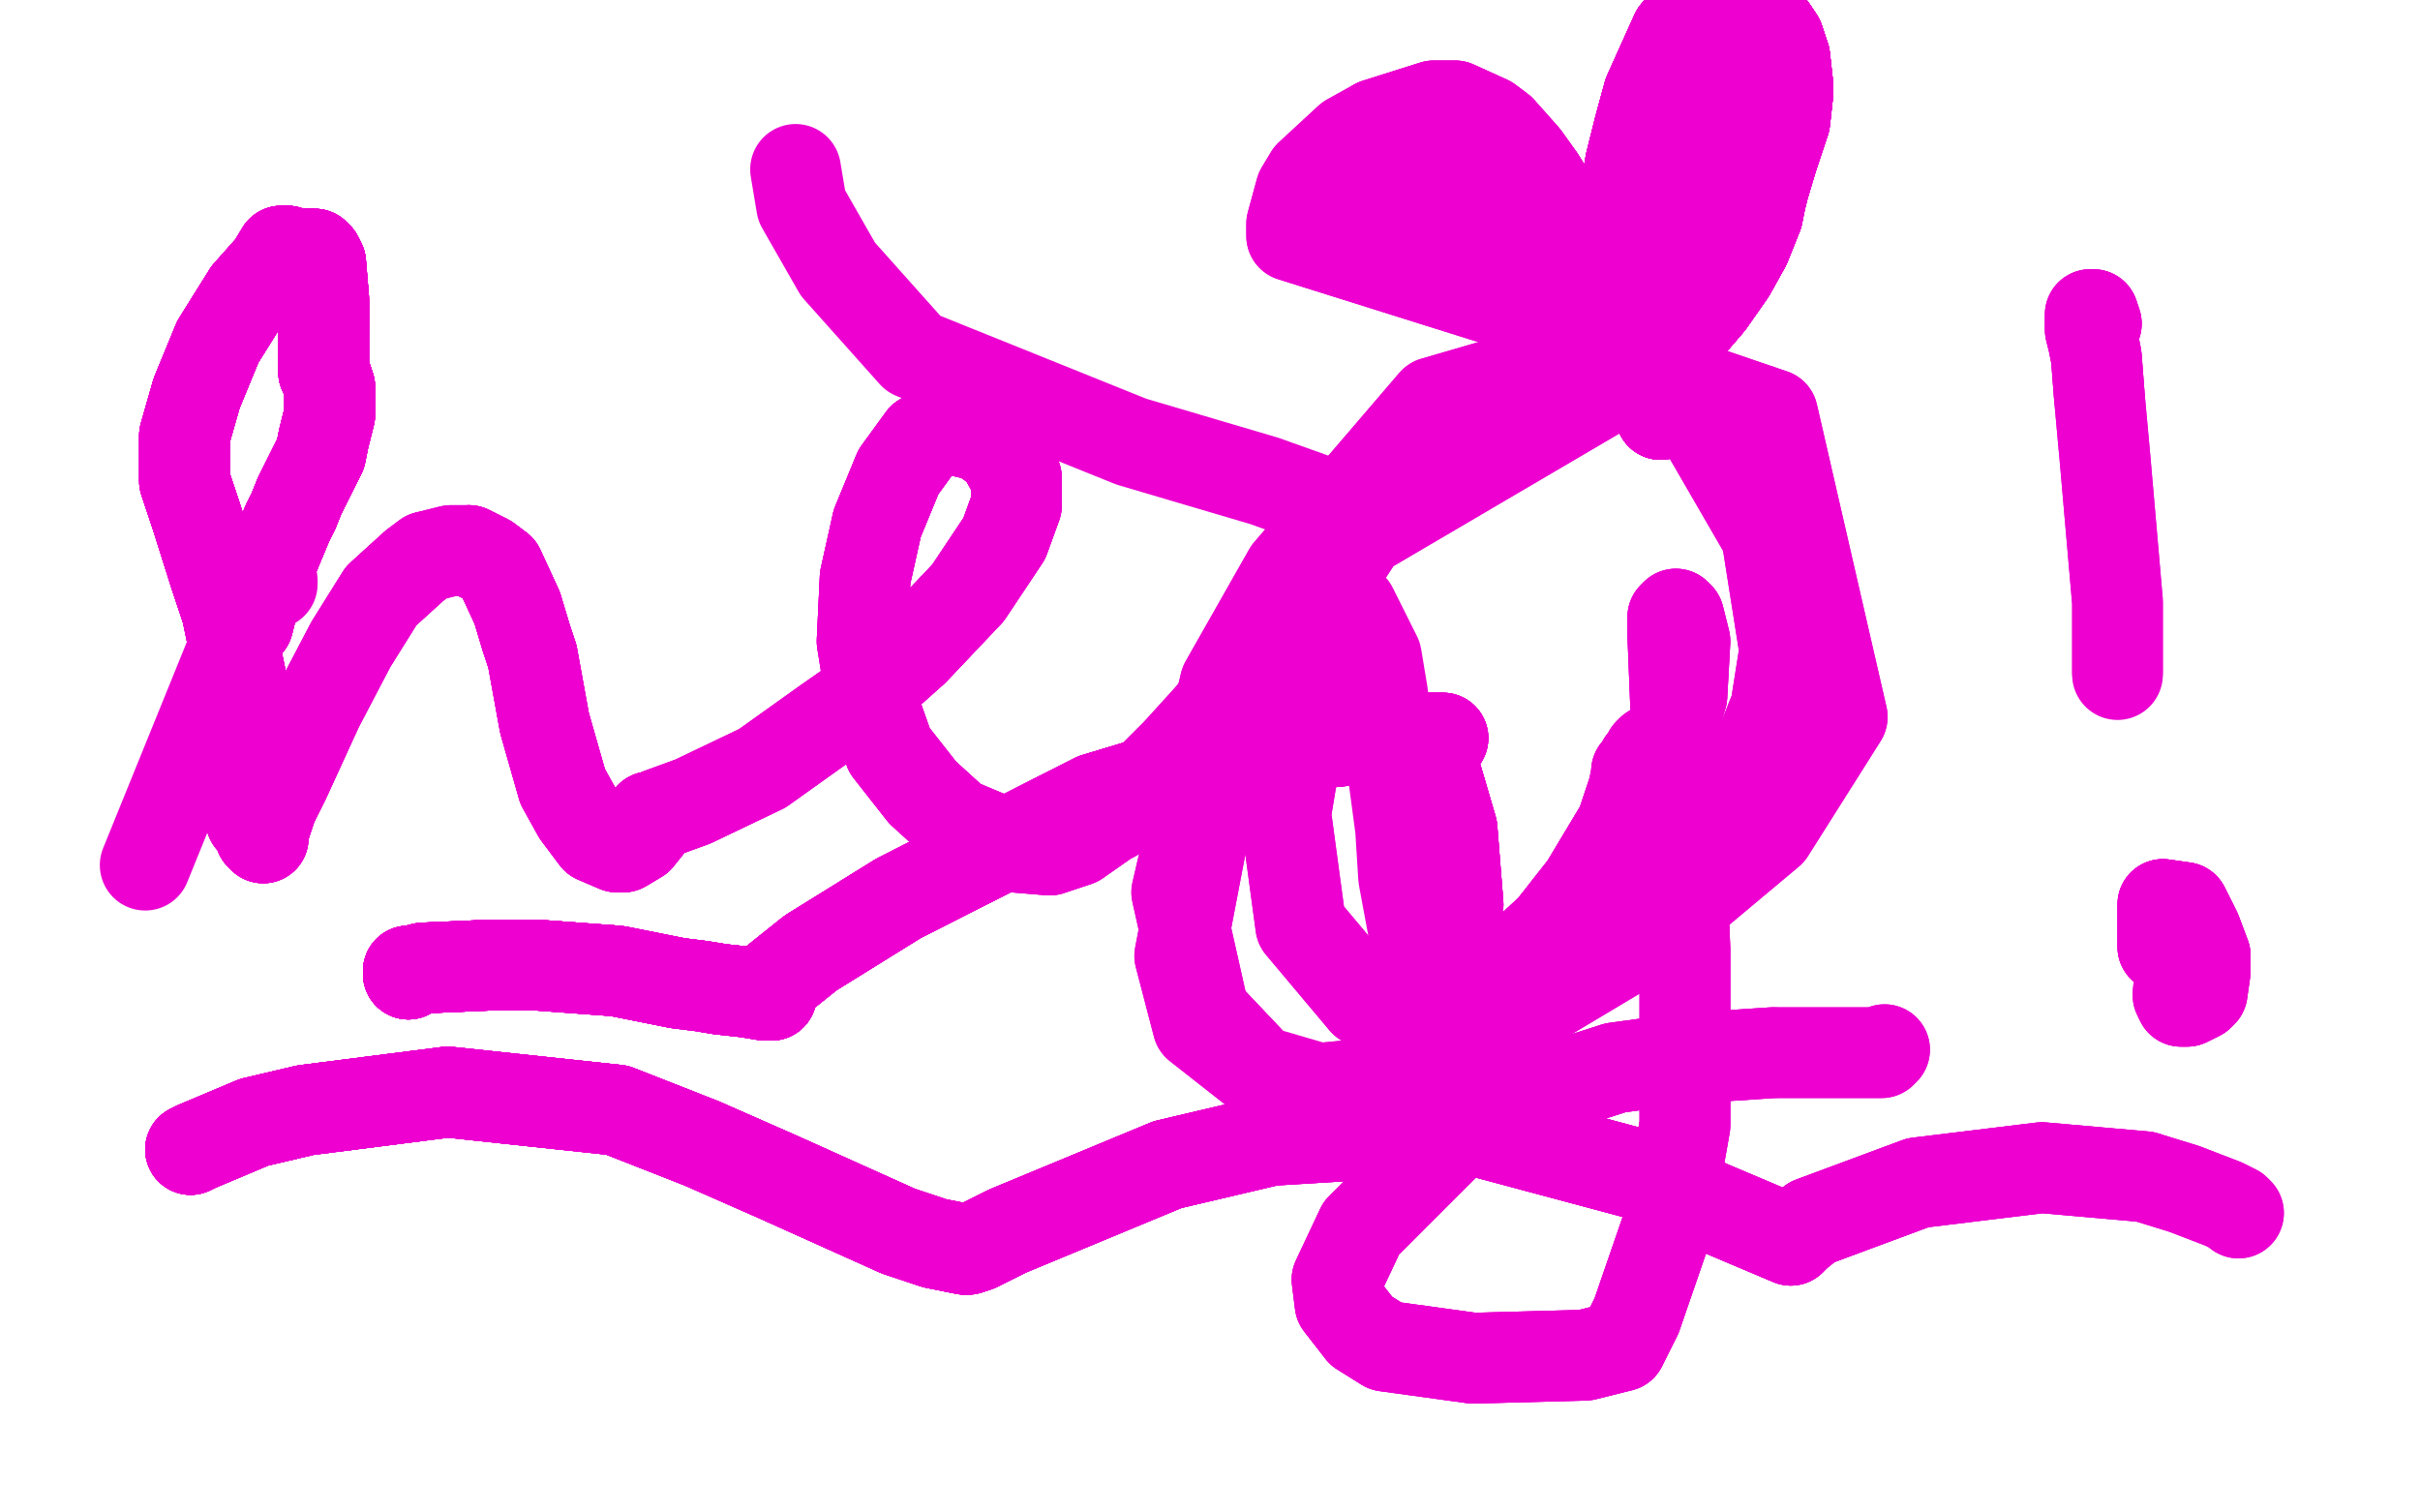 <?xml version="1.0" standalone="no"?>
<!DOCTYPE svg PUBLIC "-//W3C//DTD SVG 1.1//EN"
"http://www.w3.org/Graphics/SVG/1.1/DTD/svg11.dtd">

<svg width="800" height="500" version="1.1" xmlns="http://www.w3.org/2000/svg" xmlns:xlink="http://www.w3.org/1999/xlink" style="stroke-antialiasing: false"><desc>This SVG has been created on https://colorillo.com/</desc><rect x='0' y='0' width='800' height='500' style='fill: rgb(255,255,255); stroke-width:0' /><polyline points="96,263 112,240 135,210 146,193 168,158 176,142 188,111" style="fill: none; stroke: #ffffff; stroke-width: 30; stroke-linejoin: round; stroke-linecap: round; stroke-antialiasing: false; stroke-antialias: 0; opacity: 1.0"/>
<polyline points="96,263 112,240 135,210 146,193 168,158 176,142 188,111 192,86 192,75 192,67 188,56 185,52 176,50" style="fill: none; stroke: #ffffff; stroke-width: 30; stroke-linejoin: round; stroke-linecap: round; stroke-antialiasing: false; stroke-antialias: 0; opacity: 1.0"/>
<polyline points="96,263 112,240 135,210 146,193 168,158 176,142 188,111 192,86 192,75 192,67 188,56 185,52 176,50 165,54 156,61 151,105" style="fill: none; stroke: #ffffff; stroke-width: 30; stroke-linejoin: round; stroke-linecap: round; stroke-antialiasing: false; stroke-antialias: 0; opacity: 1.0"/>
<polyline points="96,263 112,240 135,210 146,193 168,158 176,142 188,111 192,86 192,75 192,67 188,56 185,52 176,50 165,54 156,61 151,105 151,108" style="fill: none; stroke: #ffffff; stroke-width: 30; stroke-linejoin: round; stroke-linecap: round; stroke-antialiasing: false; stroke-antialias: 0; opacity: 1.0"/>
<polyline points="48,286 89,185 90,192 90,193" style="fill: none; stroke: #ed00d0; stroke-width: 30; stroke-linejoin: round; stroke-linecap: round; stroke-antialiasing: false; stroke-antialias: 0; opacity: 1.0"/>
<polyline points="82,206 83,202 87,191 90,185 95,173 97,169 99,164 103,156" style="fill: none; stroke: #ed00d0; stroke-width: 30; stroke-linejoin: round; stroke-linecap: round; stroke-antialiasing: false; stroke-antialias: 0; opacity: 1.0"/>
<polyline points="82,206 83,202 87,191 90,185 95,173 97,169 99,164 103,156 106,150 107,145 109,137 109,128" style="fill: none; stroke: #ed00d0; stroke-width: 30; stroke-linejoin: round; stroke-linecap: round; stroke-antialiasing: false; stroke-antialias: 0; opacity: 1.0"/>
<polyline points="82,206 83,202 87,191 90,185 95,173 97,169 99,164 103,156 106,150 107,145 109,137 109,128 108,125" style="fill: none; stroke: #ed00d0; stroke-width: 30; stroke-linejoin: round; stroke-linecap: round; stroke-antialiasing: false; stroke-antialias: 0; opacity: 1.0"/>
<polyline points="82,206 83,202 87,191 90,185 95,173 97,169 99,164 103,156 106,150 107,145 109,137 109,128 108,125 107,123 107,121 107,118 107,108 107,99 106,87" style="fill: none; stroke: #ed00d0; stroke-width: 30; stroke-linejoin: round; stroke-linecap: round; stroke-antialiasing: false; stroke-antialias: 0; opacity: 1.0"/>
<polyline points="82,206 83,202 87,191 90,185 95,173 97,169 99,164 103,156 106,150 107,145 109,137 109,128 108,125 107,123 107,121 107,118 107,108 107,99 106,87 105,85 104,84 102,84 98,84 96,84 95,83" style="fill: none; stroke: #ed00d0; stroke-width: 30; stroke-linejoin: round; stroke-linecap: round; stroke-antialiasing: false; stroke-antialias: 0; opacity: 1.0"/>
<polyline points="82,206 83,202 87,191 90,185 95,173 97,169 99,164 103,156 106,150 107,145 109,137 109,128 108,125 107,123 107,121 107,118 107,108 107,99 106,87 105,85 104,84 102,84 98,84 96,84 95,83 94,83 93,83 90,88 82,97 72,113 65,130" style="fill: none; stroke: #ed00d0; stroke-width: 30; stroke-linejoin: round; stroke-linecap: round; stroke-antialiasing: false; stroke-antialias: 0; opacity: 1.0"/>
<polyline points="82,206 83,202 87,191 90,185 95,173 97,169 99,164 103,156 106,150 107,145 109,137 109,128 108,125 107,123 107,121 107,118 107,108 107,99 106,87 105,85 104,84 102,84 98,84 96,84 95,83 94,83 93,83 90,88 82,97 72,113 65,130 61,144 61,149 61,159 65,171 71,190" style="fill: none; stroke: #ed00d0; stroke-width: 30; stroke-linejoin: round; stroke-linecap: round; stroke-antialiasing: false; stroke-antialias: 0; opacity: 1.0"/>
<polyline points="82,206 83,202 87,191 90,185 95,173 97,169 99,164 103,156 106,150 107,145 109,137 109,128 108,125 107,123 107,121 107,118 107,108 107,99 106,87 105,85 104,84 102,84 98,84 96,84 95,83 94,83 93,83 90,88 82,97 72,113 65,130 61,144 61,149 61,159 65,171 71,190 75,202 80,226 83,248 83,257 83,267 83,270" style="fill: none; stroke: #ed00d0; stroke-width: 30; stroke-linejoin: round; stroke-linecap: round; stroke-antialiasing: false; stroke-antialias: 0; opacity: 1.0"/>
<polyline points="82,206 83,202 87,191 90,185 95,173 97,169 99,164 103,156 106,150 107,145 109,137 109,128 108,125 107,123 107,121 107,118 107,108 107,99 106,87 105,85 104,84 102,84 98,84 96,84 95,83 94,83 93,83 90,88 82,97 72,113 65,130 61,144 61,149 61,159 65,171 71,190 75,202 80,226 83,248 83,257 83,267 83,270 83,271 85,273 86,276 87,277" style="fill: none; stroke: #ed00d0; stroke-width: 30; stroke-linejoin: round; stroke-linecap: round; stroke-antialiasing: false; stroke-antialias: 0; opacity: 1.0"/>
<polyline points="87,191 90,185 95,173 97,169 99,164 103,156 106,150 107,145 109,137 109,128 108,125 107,123 107,121 107,118 107,108 107,99 106,87 105,85 104,84 102,84 98,84 96,84 95,83 94,83 93,83 90,88 82,97 72,113 65,130 61,144 61,149 61,159 65,171 71,190 75,202 80,226 83,248 83,257 83,267 83,270 83,271 85,273 86,276 87,277 87,276 87,275 90,266 94,258 105,234" style="fill: none; stroke: #ed00d0; stroke-width: 30; stroke-linejoin: round; stroke-linecap: round; stroke-antialiasing: false; stroke-antialias: 0; opacity: 1.0"/>
<polyline points="106,150 107,145 109,137 109,128 108,125 107,123 107,121 107,118 107,108 107,99 106,87 105,85 104,84 102,84 98,84 96,84 95,83 94,83 93,83 90,88 82,97 72,113 65,130 61,144 61,149 61,159 65,171 71,190 75,202 80,226 83,248 83,257 83,267 83,270 83,271 85,273 86,276 87,277 87,276 87,275 90,266 94,258 105,234 116,213 126,197 137,187 141,184" style="fill: none; stroke: #ed00d0; stroke-width: 30; stroke-linejoin: round; stroke-linecap: round; stroke-antialiasing: false; stroke-antialias: 0; opacity: 1.0"/>
<polyline points="107,108 107,99 106,87 105,85 104,84 102,84 98,84 96,84 95,83 94,83 93,83 90,88 82,97 72,113 65,130 61,144 61,149 61,159 65,171 71,190 75,202 80,226 83,248 83,257 83,267 83,270 83,271 85,273 86,276 87,277 87,276 87,275 90,266 94,258 105,234 116,213 126,197 137,187 141,184 149,182 155,182 161,185 165,188 171,201 174,211 176,217" style="fill: none; stroke: #ed00d0; stroke-width: 30; stroke-linejoin: round; stroke-linecap: round; stroke-antialiasing: false; stroke-antialias: 0; opacity: 1.0"/>
<polyline points="82,97 72,113 65,130 61,144 61,149 61,159 65,171 71,190 75,202 80,226 83,248 83,257 83,267 83,270 83,271 85,273 86,276 87,277 87,276 87,275 90,266 94,258 105,234 116,213 126,197 137,187 141,184 149,182 155,182 161,185 165,188 171,201 174,211 176,217 180,239 184,253 186,260 191,269 197,277 204,280 206,280 211,277 215,272 215,270" style="fill: none; stroke: #ed00d0; stroke-width: 30; stroke-linejoin: round; stroke-linecap: round; stroke-antialiasing: false; stroke-antialias: 0; opacity: 1.0"/>
<polyline points="155,182 161,185 165,188 171,201 174,211 176,217 180,239 184,253 186,260 191,269 197,277 204,280 206,280 211,277 215,272 215,270 216,270 218,269 229,265 252,254 273,239 283,232 302,215 320,196 332,178 336,167 336,158 331,149 324,144 315,142 310,142 305,145 297,156 290,173 286,191 285,212" style="fill: none; stroke: #ed00d0; stroke-width: 30; stroke-linejoin: round; stroke-linecap: round; stroke-antialiasing: false; stroke-antialias: 0; opacity: 1.0"/>
<polyline points="155,182 161,185 165,188 171,201 174,211 176,217 180,239 184,253 186,260 191,269 197,277 204,280 206,280 211,277 215,272 215,270 216,270 218,269 229,265 252,254 273,239 283,232 302,215 320,196 332,178 336,167 336,158 331,149 324,144 315,142 310,142 305,145 297,156 290,173 286,191 285,212 288,231 294,248 305,262 316,272 335,280 347,281 356,278 366,271" style="fill: none; stroke: #ed00d0; stroke-width: 30; stroke-linejoin: round; stroke-linecap: round; stroke-antialiasing: false; stroke-antialias: 0; opacity: 1.0"/>
<polyline points="155,182 161,185 165,188 171,201 174,211 176,217 180,239 184,253 186,260 191,269 197,277 204,280 206,280 211,277 215,272 215,270 216,270 218,269 229,265 252,254 273,239 283,232 302,215 320,196 332,178 336,167 336,158 331,149 324,144 315,142 310,142 305,145 297,156 290,173 286,191 285,212 288,231 294,248 305,262 316,272 335,280 347,281 356,278 366,271 368,270 370,267 376,262 389,249 399,238" style="fill: none; stroke: #ed00d0; stroke-width: 30; stroke-linejoin: round; stroke-linecap: round; stroke-antialiasing: false; stroke-antialias: 0; opacity: 1.0"/>
<polyline points="302,215 320,196 332,178 336,167 336,158 331,149 324,144 315,142 310,142 305,145 297,156 290,173 286,191 285,212 288,231 294,248 305,262 316,272 335,280 347,281 356,278 366,271 368,270 370,267 376,262 389,249 399,238 409,226 418,218 427,209 436,202 443,200 447,201 455,217 457,229 463,274 464,290 469,317 469,319" style="fill: none; stroke: #ed00d0; stroke-width: 30; stroke-linejoin: round; stroke-linecap: round; stroke-antialiasing: false; stroke-antialias: 0; opacity: 1.0"/>
<polyline points="524,296 538,277 549,253 556,230 557,212 555,204 554,203 553,204 553,210 554,235 555,263 557,314 557,372 551,406 541,435 536,445 524,448 487,449 458,445 450,440 443,431 442,423 450,406 481,375 509,361 534,353 556,350 586,348" style="fill: none; stroke: #ed00d0; stroke-width: 30; stroke-linejoin: round; stroke-linecap: round; stroke-antialiasing: false; stroke-antialias: 0; opacity: 1.0"/>
<polyline points="524,296 538,277 549,253 556,230 557,212 555,204 554,203 553,204 553,210 554,235 555,263 557,314 557,372 551,406 541,435 536,445 524,448 487,449 458,445 450,440 443,431 442,423 450,406 481,375 509,361 534,353 556,350 586,348 616,348 622,348 623,347" style="fill: none; stroke: #ed00d0; stroke-width: 30; stroke-linejoin: round; stroke-linecap: round; stroke-antialiasing: false; stroke-antialias: 0; opacity: 1.0"/>
<polyline points="524,296 538,277 549,253 556,230 557,212 555,204 554,203 553,204 553,210 554,235 555,263 557,314 557,372 551,406 541,435 536,445 524,448 487,449 458,445 450,440 443,431 442,423 450,406 481,375 509,361 534,353 556,350 586,348 616,348 622,348 623,347" style="fill: none; stroke: #ed00d0; stroke-width: 30; stroke-linejoin: round; stroke-linecap: round; stroke-antialiasing: false; stroke-antialias: 0; opacity: 1.0"/>
<polyline points="693,107 692,104 691,104 691,105 691,109 692,113 693,118 694,131" style="fill: none; stroke: #ed00d0; stroke-width: 30; stroke-linejoin: round; stroke-linecap: round; stroke-antialiasing: false; stroke-antialias: 0; opacity: 1.0"/>
<polyline points="693,107 692,104 691,104 691,105 691,109 692,113 693,118 694,131 696,153 698,176 700,199 700,207 700,214 700,221 700,222" style="fill: none; stroke: #ed00d0; stroke-width: 30; stroke-linejoin: round; stroke-linecap: round; stroke-antialiasing: false; stroke-antialias: 0; opacity: 1.0"/>
<polyline points="693,107 692,104 691,104 691,105 691,109 692,113 693,118 694,131 696,153 698,176 700,199 700,207 700,214 700,221 700,222 700,223" style="fill: none; stroke: #ed00d0; stroke-width: 30; stroke-linejoin: round; stroke-linecap: round; stroke-antialiasing: false; stroke-antialias: 0; opacity: 1.0"/>
<polyline points="715,313 715,299 722,300 726,308 729,316" style="fill: none; stroke: #ed00d0; stroke-width: 30; stroke-linejoin: round; stroke-linecap: round; stroke-antialiasing: false; stroke-antialias: 0; opacity: 1.0"/>
<polyline points="715,313 715,299 722,300 726,308 729,316 729,321 728,328 727,329 723,331 721,331" style="fill: none; stroke: #ed00d0; stroke-width: 30; stroke-linejoin: round; stroke-linecap: round; stroke-antialiasing: false; stroke-antialias: 0; opacity: 1.0"/>
<polyline points="715,313 715,299 722,300 726,308 729,316 729,321 728,328 727,329 723,331 721,331 720,329" style="fill: none; stroke: #ed00d0; stroke-width: 30; stroke-linejoin: round; stroke-linecap: round; stroke-antialiasing: false; stroke-antialias: 0; opacity: 1.0"/>
<polyline points="715,313 715,299 722,300 726,308 729,316 729,321 728,328 727,329 723,331 721,331 720,329 720,328" style="fill: none; stroke: #ed00d0; stroke-width: 30; stroke-linejoin: round; stroke-linecap: round; stroke-antialiasing: false; stroke-antialias: 0; opacity: 1.0"/>
<polyline points="63,380 65,379 84,371 101,367 148,361 204,367 232,378" style="fill: none; stroke: #ed00d0; stroke-width: 30; stroke-linejoin: round; stroke-linecap: round; stroke-antialiasing: false; stroke-antialias: 0; opacity: 1.0"/>
<polyline points="63,380 65,379 84,371 101,367 148,361 204,367 232,378 257,389 297,407 309,411 319,413" style="fill: none; stroke: #ed00d0; stroke-width: 30; stroke-linejoin: round; stroke-linecap: round; stroke-antialiasing: false; stroke-antialias: 0; opacity: 1.0"/>
<polyline points="63,380 65,379 84,371 101,367 148,361 204,367 232,378 257,389 297,407 309,411 319,413 320,413 323,412 333,407 386,385 420,377" style="fill: none; stroke: #ed00d0; stroke-width: 30; stroke-linejoin: round; stroke-linecap: round; stroke-antialiasing: false; stroke-antialias: 0; opacity: 1.0"/>
<polyline points="63,380 65,379 84,371 101,367 148,361 204,367 232,378 257,389 297,407 309,411 319,413 320,413 323,412 333,407 386,385 420,377 485,373 541,388 566,399 592,410" style="fill: none; stroke: #ed00d0; stroke-width: 30; stroke-linejoin: round; stroke-linecap: round; stroke-antialiasing: false; stroke-antialias: 0; opacity: 1.0"/>
<polyline points="63,380 65,379 84,371 101,367 148,361 204,367 232,378 257,389 297,407 309,411 319,413 320,413 323,412 333,407 386,385 420,377 485,373 541,388 566,399 592,410 594,408 599,404 634,391 675,386 709,389" style="fill: none; stroke: #ed00d0; stroke-width: 30; stroke-linejoin: round; stroke-linecap: round; stroke-antialiasing: false; stroke-antialias: 0; opacity: 1.0"/>
<polyline points="63,380 65,379 84,371 101,367 148,361 204,367 232,378 257,389 297,407 309,411 319,413 320,413 323,412 333,407 386,385 420,377 485,373 541,388 566,399 592,410 594,408 599,404 634,391 675,386 709,389 722,393 735,398 739,400 740,401" style="fill: none; stroke: #ed00d0; stroke-width: 30; stroke-linejoin: round; stroke-linecap: round; stroke-antialiasing: false; stroke-antialias: 0; opacity: 1.0"/>
<polyline points="63,380 65,379 84,371 101,367 148,361 204,367 232,378 257,389 297,407 309,411 319,413 320,413 323,412 333,407 386,385 420,377 485,373 541,388 566,399 592,410 594,408 599,404 634,391 675,386 709,389 722,393 735,398 739,400 740,401" style="fill: none; stroke: #ed00d0; stroke-width: 30; stroke-linejoin: round; stroke-linecap: round; stroke-antialiasing: false; stroke-antialias: 0; opacity: 1.0"/>
<polyline points="525,83 525,84 524,82 522,79 519,75 509,59" style="fill: none; stroke: #ed00d0; stroke-width: 30; stroke-linejoin: round; stroke-linecap: round; stroke-antialiasing: false; stroke-antialias: 0; opacity: 1.0"/>
<polyline points="525,83 525,84 524,82 522,79 519,75 509,59 504,52 496,43 492,40 481,35 474,35 455,41" style="fill: none; stroke: #ed00d0; stroke-width: 30; stroke-linejoin: round; stroke-linecap: round; stroke-antialiasing: false; stroke-antialias: 0; opacity: 1.0"/>
<polyline points="525,83 525,84 524,82 522,79 519,75 509,59 504,52 496,43 492,40 481,35 474,35 455,41 446,46 433,58 430,63 427,74 427,78 548,116" style="fill: none; stroke: #ed00d0; stroke-width: 30; stroke-linejoin: round; stroke-linecap: round; stroke-antialiasing: false; stroke-antialias: 0; opacity: 1.0"/>
<polyline points="525,83 525,84 524,82 522,79 519,75 509,59 504,52 496,43 492,40 481,35 474,35 455,41 446,46 433,58 430,63 427,74 427,78 548,116" style="fill: none; stroke: #ed00d0; stroke-width: 30; stroke-linejoin: round; stroke-linecap: round; stroke-antialiasing: false; stroke-antialias: 0; opacity: 1.0"/>
<polyline points="538,76 537,76 537,75 537,74 537,73 537,66" style="fill: none; stroke: #ed00d0; stroke-width: 30; stroke-linejoin: round; stroke-linecap: round; stroke-antialiasing: false; stroke-antialias: 0; opacity: 1.0"/>
<polyline points="538,76 537,76 537,75 537,74 537,73 537,66 539,54 542,42 545,31 554,11 558,6 564,0 566,-1" style="fill: none; stroke: #ed00d0; stroke-width: 30; stroke-linejoin: round; stroke-linecap: round; stroke-antialiasing: false; stroke-antialias: 0; opacity: 1.0"/>
<polyline points="538,76 537,76 537,75 537,74 537,73 537,66 539,54 542,42 545,31 554,11 558,6 564,0 566,-1 571,-2 573,-2 577,0 580,2 586,10 588,13 590,19" style="fill: none; stroke: #ed00d0; stroke-width: 30; stroke-linejoin: round; stroke-linecap: round; stroke-antialiasing: false; stroke-antialias: 0; opacity: 1.0"/>
<polyline points="538,76 537,76 537,75 537,74 537,73 537,66 539,54 542,42 545,31 554,11 558,6 564,0 566,-1 571,-2 573,-2 577,0 580,2 586,10 588,13 590,19 591,28 591,31 590,40 586,52" style="fill: none; stroke: #ed00d0; stroke-width: 30; stroke-linejoin: round; stroke-linecap: round; stroke-antialiasing: false; stroke-antialias: 0; opacity: 1.0"/>
<polyline points="538,76 537,76 537,75 537,74 537,73 537,66 539,54 542,42 545,31 554,11 558,6 564,0 566,-1 571,-2 573,-2 577,0 580,2 586,10 588,13 590,19 591,28 591,31 590,40 586,52 583,62 582,66 581,71 577,81 572,90 565,100 559,107 556,110" style="fill: none; stroke: #ed00d0; stroke-width: 30; stroke-linejoin: round; stroke-linecap: round; stroke-antialiasing: false; stroke-antialias: 0; opacity: 1.0"/>
<polyline points="538,76 537,76 537,75 537,74 537,73 537,66 539,54 542,42 545,31 554,11 558,6 564,0 566,-1 571,-2 573,-2 577,0 580,2 586,10 588,13 590,19 591,28 591,31 590,40 586,52 583,62 582,66 581,71 577,81 572,90 565,100 559,107 556,110 552,115 548,120 544,124 542,126" style="fill: none; stroke: #ed00d0; stroke-width: 30; stroke-linejoin: round; stroke-linecap: round; stroke-antialiasing: false; stroke-antialias: 0; opacity: 1.0"/>
<polyline points="538,76 537,76 537,75 537,74 537,73 537,66 539,54 542,42 545,31 554,11 558,6 564,0 566,-1 571,-2 573,-2 577,0 580,2 586,10 588,13 590,19 591,28 591,31 590,40 586,52 583,62 582,66 581,71 577,81 572,90 565,100 559,107 556,110 552,115 548,120 544,124 542,126 542,124 542,122 542,117 548,99 551,88 561,55 564,41 568,15" style="fill: none; stroke: #ed00d0; stroke-width: 30; stroke-linejoin: round; stroke-linecap: round; stroke-antialiasing: false; stroke-antialias: 0; opacity: 1.0"/>
<polyline points="538,76 537,76 537,75 537,74 537,73 537,66 539,54 542,42 545,31 554,11 558,6 564,0 566,-1 571,-2 573,-2 577,0 580,2 586,10 588,13 590,19 591,28 591,31 590,40 586,52 583,62 582,66 581,71 577,81 572,90 565,100 559,107 556,110 552,115 548,120 544,124 542,126 542,124 542,122 542,117 548,99 551,88 561,55 564,41 568,15 570,2 570,-1" style="fill: none; stroke: #ed00d0; stroke-width: 30; stroke-linejoin: round; stroke-linecap: round; stroke-antialiasing: false; stroke-antialias: 0; opacity: 1.0"/>
<polyline points="537,73 537,66 539,54 542,42 545,31 554,11 558,6 564,0 566,-1 571,-2 573,-2 577,0 580,2 586,10 588,13 590,19 591,28 591,31 590,40 586,52 583,62 582,66 581,71 577,81 572,90 565,100 559,107 556,110 552,115 548,120 544,124 542,126 542,124 542,122 542,117 548,99 551,88 561,55 564,41 568,15 570,2 570,-1 570,0 569,5 567,12 562,34 556,65 553,80" style="fill: none; stroke: #ed00d0; stroke-width: 30; stroke-linejoin: round; stroke-linecap: round; stroke-antialiasing: false; stroke-antialias: 0; opacity: 1.0"/>
<polyline points="580,2 586,10 588,13 590,19 591,28 591,31 590,40 586,52 583,62 582,66 581,71 577,81 572,90 565,100 559,107 556,110 552,115 548,120 544,124 542,126 542,124 542,122 542,117 548,99 551,88 561,55 564,41 568,15 570,2 570,-1 570,0 569,5 567,12 562,34 556,65 553,80 551,109 550,130 549,137 549,136 549,128 551,120 553,108 554,103" style="fill: none; stroke: #ed00d0; stroke-width: 30; stroke-linejoin: round; stroke-linecap: round; stroke-antialiasing: false; stroke-antialias: 0; opacity: 1.0"/>
<polyline points="580,2 586,10 588,13 590,19 591,28 591,31 590,40 586,52 583,62 582,66 581,71 577,81 572,90 565,100 559,107 556,110 552,115 548,120 544,124 542,126 542,124 542,122 542,117 548,99 551,88 561,55 564,41 568,15 570,2 570,-1 570,0 569,5 567,12 562,34 556,65 553,80 551,109 550,130 549,137 549,136 549,128 551,120 553,108 554,103 554,102 552,102 547,102 541,102 534,102" style="fill: none; stroke: #ed00d0; stroke-width: 30; stroke-linejoin: round; stroke-linecap: round; stroke-antialiasing: false; stroke-antialias: 0; opacity: 1.0"/>
<polyline points="583,62 582,66 581,71 577,81 572,90 565,100 559,107 556,110 552,115 548,120 544,124 542,126 542,124 542,122 542,117 548,99 551,88 561,55 564,41 568,15 570,2 570,-1 570,0 569,5 567,12 562,34 556,65 553,80 551,109 550,130 549,137 549,136 549,128 551,120 553,108 554,103 554,102 552,102 547,102 541,102 534,102 528,102 522,102 519,101 513,100 506,97" style="fill: none; stroke: #ed00d0; stroke-width: 30; stroke-linejoin: round; stroke-linecap: round; stroke-antialiasing: false; stroke-antialias: 0; opacity: 1.0"/>
<polyline points="583,62 582,66 581,71 577,81 572,90 565,100 559,107 556,110 552,115 548,120 544,124 542,126 542,124 542,122 542,117 548,99 551,88 561,55 564,41 568,15 570,2 570,-1 570,0 569,5 567,12 562,34 556,65 553,80 551,109 550,130 549,137 549,136 549,128 551,120 553,108 554,103 554,102 552,102 547,102 541,102 534,102 528,102 522,102 519,101 513,100 506,97 499,90 492,84 489,80 488,79" style="fill: none; stroke: #ed00d0; stroke-width: 30; stroke-linejoin: round; stroke-linecap: round; stroke-antialiasing: false; stroke-antialias: 0; opacity: 1.0"/>
<polyline points="564,41 568,15 570,2 570,-1 570,0 569,5 567,12 562,34 556,65 553,80 551,109 550,130 549,137 549,136 549,128 551,120 553,108 554,103 554,102 552,102 547,102 541,102 534,102 528,102 522,102 519,101 513,100 506,97 499,90 492,84 489,80 488,79 487,79 485,78 482,78 479,78 473,79 466,78 461,76 458,74 457,72" style="fill: none; stroke: #ed00d0; stroke-width: 30; stroke-linejoin: round; stroke-linecap: round; stroke-antialiasing: false; stroke-antialias: 0; opacity: 1.0"/>
<polyline points="564,41 568,15 570,2 570,-1 570,0 569,5 567,12 562,34 556,65 553,80 551,109 550,130 549,137 549,136 549,128 551,120 553,108 554,103 554,102 552,102 547,102 541,102 534,102 528,102 522,102 519,101 513,100 506,97 499,90 492,84 489,80 488,79 487,79 485,78 482,78 479,78 473,79 466,78 461,76 458,74 457,72 457,71 458,70 464,68 474,65 481,64 492,61 500,61 503,61" style="fill: none; stroke: #ed00d0; stroke-width: 30; stroke-linejoin: round; stroke-linecap: round; stroke-antialiasing: false; stroke-antialias: 0; opacity: 1.0"/>
<polyline points="551,109 550,130 549,137 549,136 549,128 551,120 553,108 554,103 554,102 552,102 547,102 541,102 534,102 528,102 522,102 519,101 513,100 506,97 499,90 492,84 489,80 488,79 487,79 485,78 482,78 479,78 473,79 466,78 461,76 458,74 457,72 457,71 458,70 464,68 474,65 481,64 492,61 500,61 503,61 501,62 497,64 489,66 480,64 476,63 476,62" style="fill: none; stroke: #ed00d0; stroke-width: 30; stroke-linejoin: round; stroke-linecap: round; stroke-antialiasing: false; stroke-antialias: 0; opacity: 1.0"/>
<polyline points="551,109 550,130 549,137 549,136 549,128 551,120 553,108 554,103 554,102 552,102 547,102 541,102 534,102 528,102 522,102 519,101 513,100 506,97 499,90 492,84 489,80 488,79 487,79 485,78 482,78 479,78 473,79 466,78 461,76 458,74 457,72 457,71 458,70 464,68 474,65 481,64 492,61 500,61 503,61 501,62 497,64 489,66 480,64 476,63 476,62 477,62 479,62 483,62 484,63 485,64" style="fill: none; stroke: #ed00d0; stroke-width: 30; stroke-linejoin: round; stroke-linecap: round; stroke-antialiasing: false; stroke-antialias: 0; opacity: 1.0"/>
<polyline points="135,322 135,321 136,321 140,320 163,319 177,319" style="fill: none; stroke: #ed00d0; stroke-width: 30; stroke-linejoin: round; stroke-linecap: round; stroke-antialiasing: false; stroke-antialias: 0; opacity: 1.0"/>
<polyline points="135,322 135,321 136,321 140,320 163,319 177,319 204,321 224,325 232,326 238,327 247,328 253,329 255,329 255,328 253,328" style="fill: none; stroke: #ed00d0; stroke-width: 30; stroke-linejoin: round; stroke-linecap: round; stroke-antialiasing: false; stroke-antialias: 0; opacity: 1.0"/>
<polyline points="135,322 135,321 136,321 140,320 163,319 177,319 204,321 224,325 232,326 238,327 247,328 253,329 255,329" style="fill: none; stroke: #ed00d0; stroke-width: 30; stroke-linejoin: round; stroke-linecap: round; stroke-antialiasing: false; stroke-antialias: 0; opacity: 1.0"/>
<polyline points="135,322 135,321 136,321 140,320 163,319 177,319 204,321 224,325 232,326 238,327 247,328 253,329 255,329 255,328 253,328 253,327 268,315 297,297 362,264 415,248" style="fill: none; stroke: #ed00d0; stroke-width: 30; stroke-linejoin: round; stroke-linecap: round; stroke-antialiasing: false; stroke-antialias: 0; opacity: 1.0"/>
<polyline points="135,322 135,321 136,321 140,320 163,319 177,319 204,321 224,325 232,326 238,327 247,328 253,329 255,329 255,328 253,328 253,327 268,315 297,297 362,264 415,248 452,244 465,244 475,244 477,244 467,246" style="fill: none; stroke: #ed00d0; stroke-width: 30; stroke-linejoin: round; stroke-linecap: round; stroke-antialiasing: false; stroke-antialias: 0; opacity: 1.0"/>
<polyline points="135,322 135,321 136,321 140,320 163,319 177,319 204,321 224,325 232,326 238,327 247,328 253,329 255,329 255,328 253,328 253,327 268,315 297,297 362,264 415,248 452,244 465,244 475,244 477,244 467,246 468,247 470,249 475,257 480,274 482,299 479,325 478,328 478,331" style="fill: none; stroke: #ed00d0; stroke-width: 30; stroke-linejoin: round; stroke-linecap: round; stroke-antialiasing: false; stroke-antialias: 0; opacity: 1.0"/>
<polyline points="135,322 135,321 136,321 140,320 163,319 177,319 204,321 224,325 232,326 238,327 247,328 253,329 255,329 255,328 253,328 253,327 268,315 297,297 362,264 415,248 452,244 465,244 475,244 477,244 467,246 468,247 470,249 475,257 480,274 482,299 479,325 478,328 478,331 482,330 492,324 499,320 513,307 524,293 536,273" style="fill: none; stroke: #ed00d0; stroke-width: 30; stroke-linejoin: round; stroke-linecap: round; stroke-antialiasing: false; stroke-antialias: 0; opacity: 1.0"/>
<polyline points="135,322 135,321 136,321 140,320 163,319 177,319 204,321 224,325 232,326 238,327 247,328 253,329 255,329 255,328 253,328 253,327 268,315 297,297 362,264 415,248 452,244 465,244 475,244 477,244 467,246 468,247 470,249 475,257 480,274 482,299 479,325 478,328 478,331 482,330 492,324 499,320 513,307 524,293 536,273 539,264 540,261 541,256 541,255 542,254" style="fill: none; stroke: #ed00d0; stroke-width: 30; stroke-linejoin: round; stroke-linecap: round; stroke-antialiasing: false; stroke-antialias: 0; opacity: 1.0"/>
<polyline points="135,322 135,321 136,321 140,320 163,319 177,319 204,321 224,325 232,326 238,327 247,328 253,329 255,329 255,328 253,328 253,327 268,315 297,297 362,264 415,248 452,244 465,244 475,244 477,244 467,246 468,247 470,249 475,257 480,274 482,299 479,325 478,328 478,331 482,330 492,324 499,320 513,307 524,293 536,273 539,264 540,261 541,256 541,255 542,254 543,252 544,251 545,249 546,248" style="fill: none; stroke: #ed00d0; stroke-width: 30; stroke-linejoin: round; stroke-linecap: round; stroke-antialiasing: false; stroke-antialias: 0; opacity: 1.0"/>
<polyline points="268,315 297,297 362,264 415,248 452,244 465,244 475,244 477,244 467,246 468,247 470,249 475,257 480,274 482,299 479,325 478,328 478,331 482,330 492,324 499,320 513,307 524,293 536,273 539,264 540,261 541,256 541,255 542,254 543,252 544,251 545,249 546,248 546,250 545,254 540,267 530,290 521,303 497,331 468,353 440,361 416,354 398,335" style="fill: none; stroke: #ed00d0; stroke-width: 30; stroke-linejoin: round; stroke-linecap: round; stroke-antialiasing: false; stroke-antialias: 0; opacity: 1.0"/>
<polyline points="416,354 398,335 389,295 405,226 426,189 474,133 522,119 562,139 584,177 590,215 587,234 571,274 537,314 465,357 424,361 396,339 390,316 403,248 450,176 542,122 586,137 609,237 585,275 542,311 490,331 451,331 430,306 425,269 433,221 449,170" style="fill: none; stroke: #ed00d0; stroke-width: 30; stroke-linejoin: round; stroke-linecap: round; stroke-antialiasing: false; stroke-antialias: 0; opacity: 1.0"/>
<polyline points="416,354 398,335 389,295 405,226 426,189 474,133 522,119 562,139 584,177 590,215 587,234 571,274 537,314 465,357 424,361 396,339 390,316 403,248 450,176 542,122 586,137 609,237 585,275 542,311 490,331 451,331 430,306 425,269 433,221 449,170 446,169 418,159 374,146 302,117 277,89 265,68 263,56" style="fill: none; stroke: #ed00d0; stroke-width: 30; stroke-linejoin: round; stroke-linecap: round; stroke-antialiasing: false; stroke-antialias: 0; opacity: 1.0"/>
</svg>
